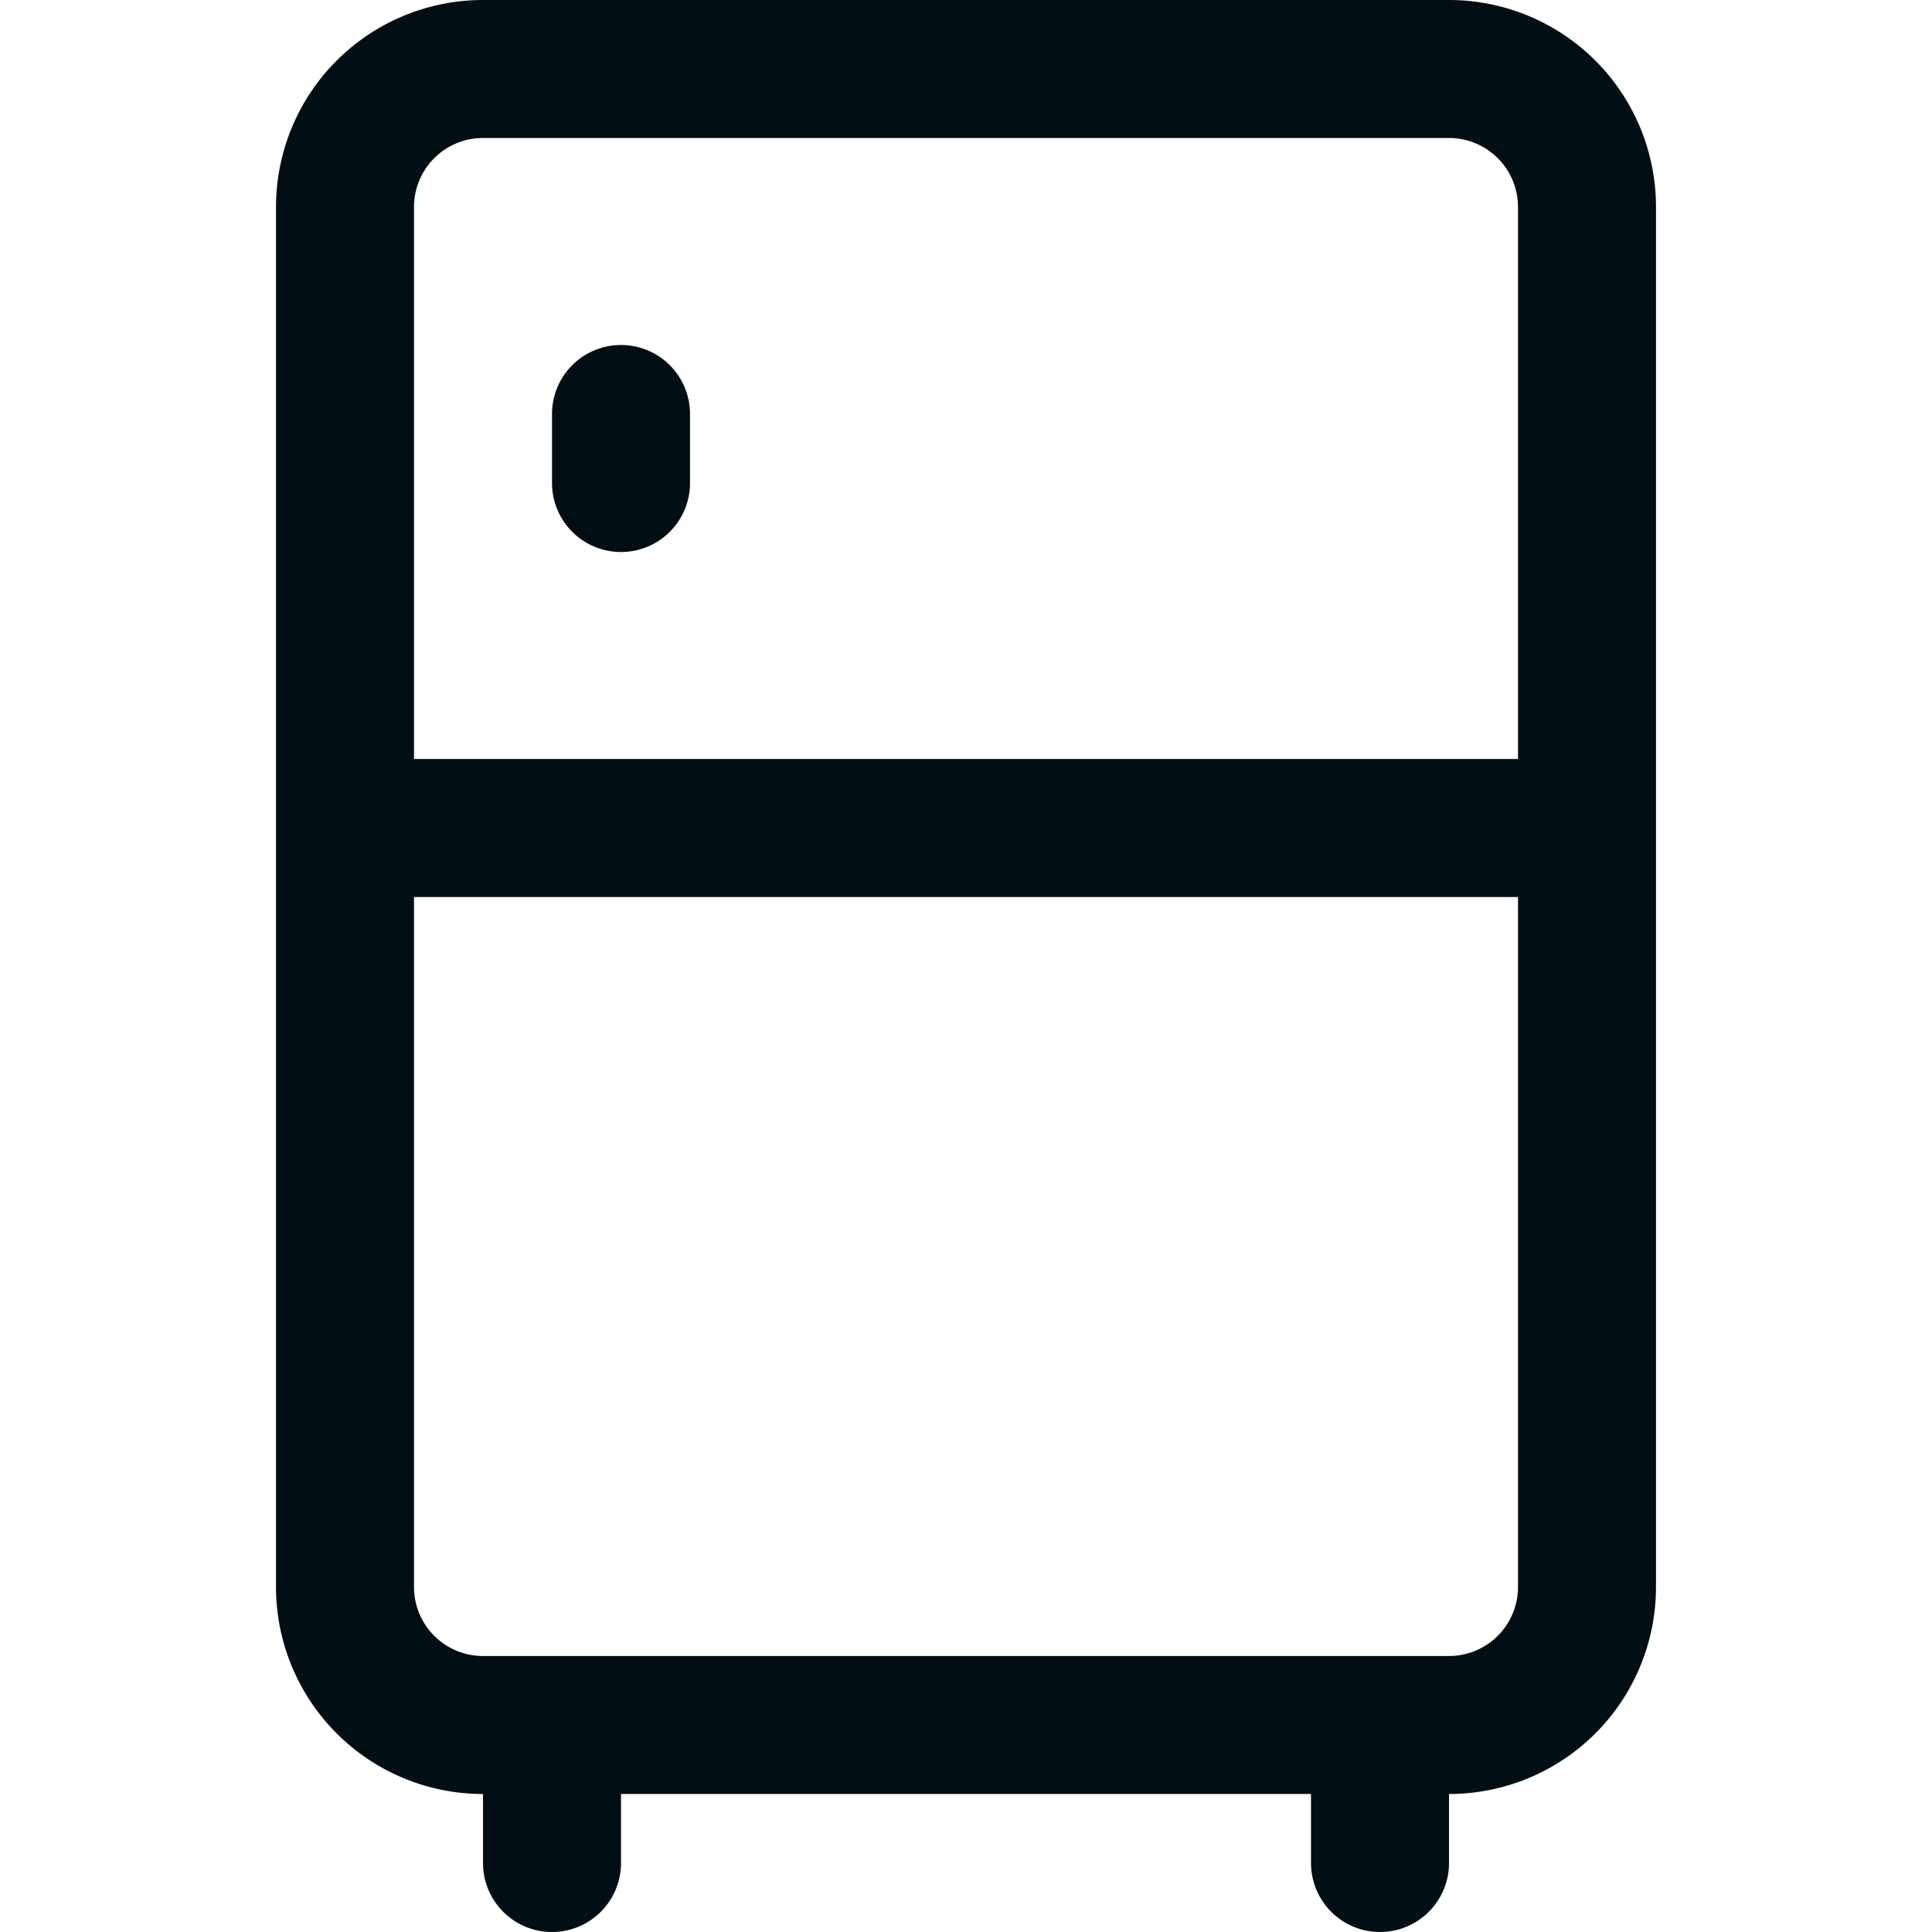 <svg xmlns="http://www.w3.org/2000/svg" width="14" height="14" viewBox="0 0 14 14"><path fill="none" stroke="#010e13" stroke-linecap="round" stroke-linejoin="round" d="M10.5.5h-7a1 1 0 0 0-1 1v10a1 1 0 0 0 1 1h7a1 1 0 0 0 1-1v-10a1 1 0 0 0-1-1M2.5 6h9m-7-3v.5m-.5 9v1m6-1v1"/></svg>